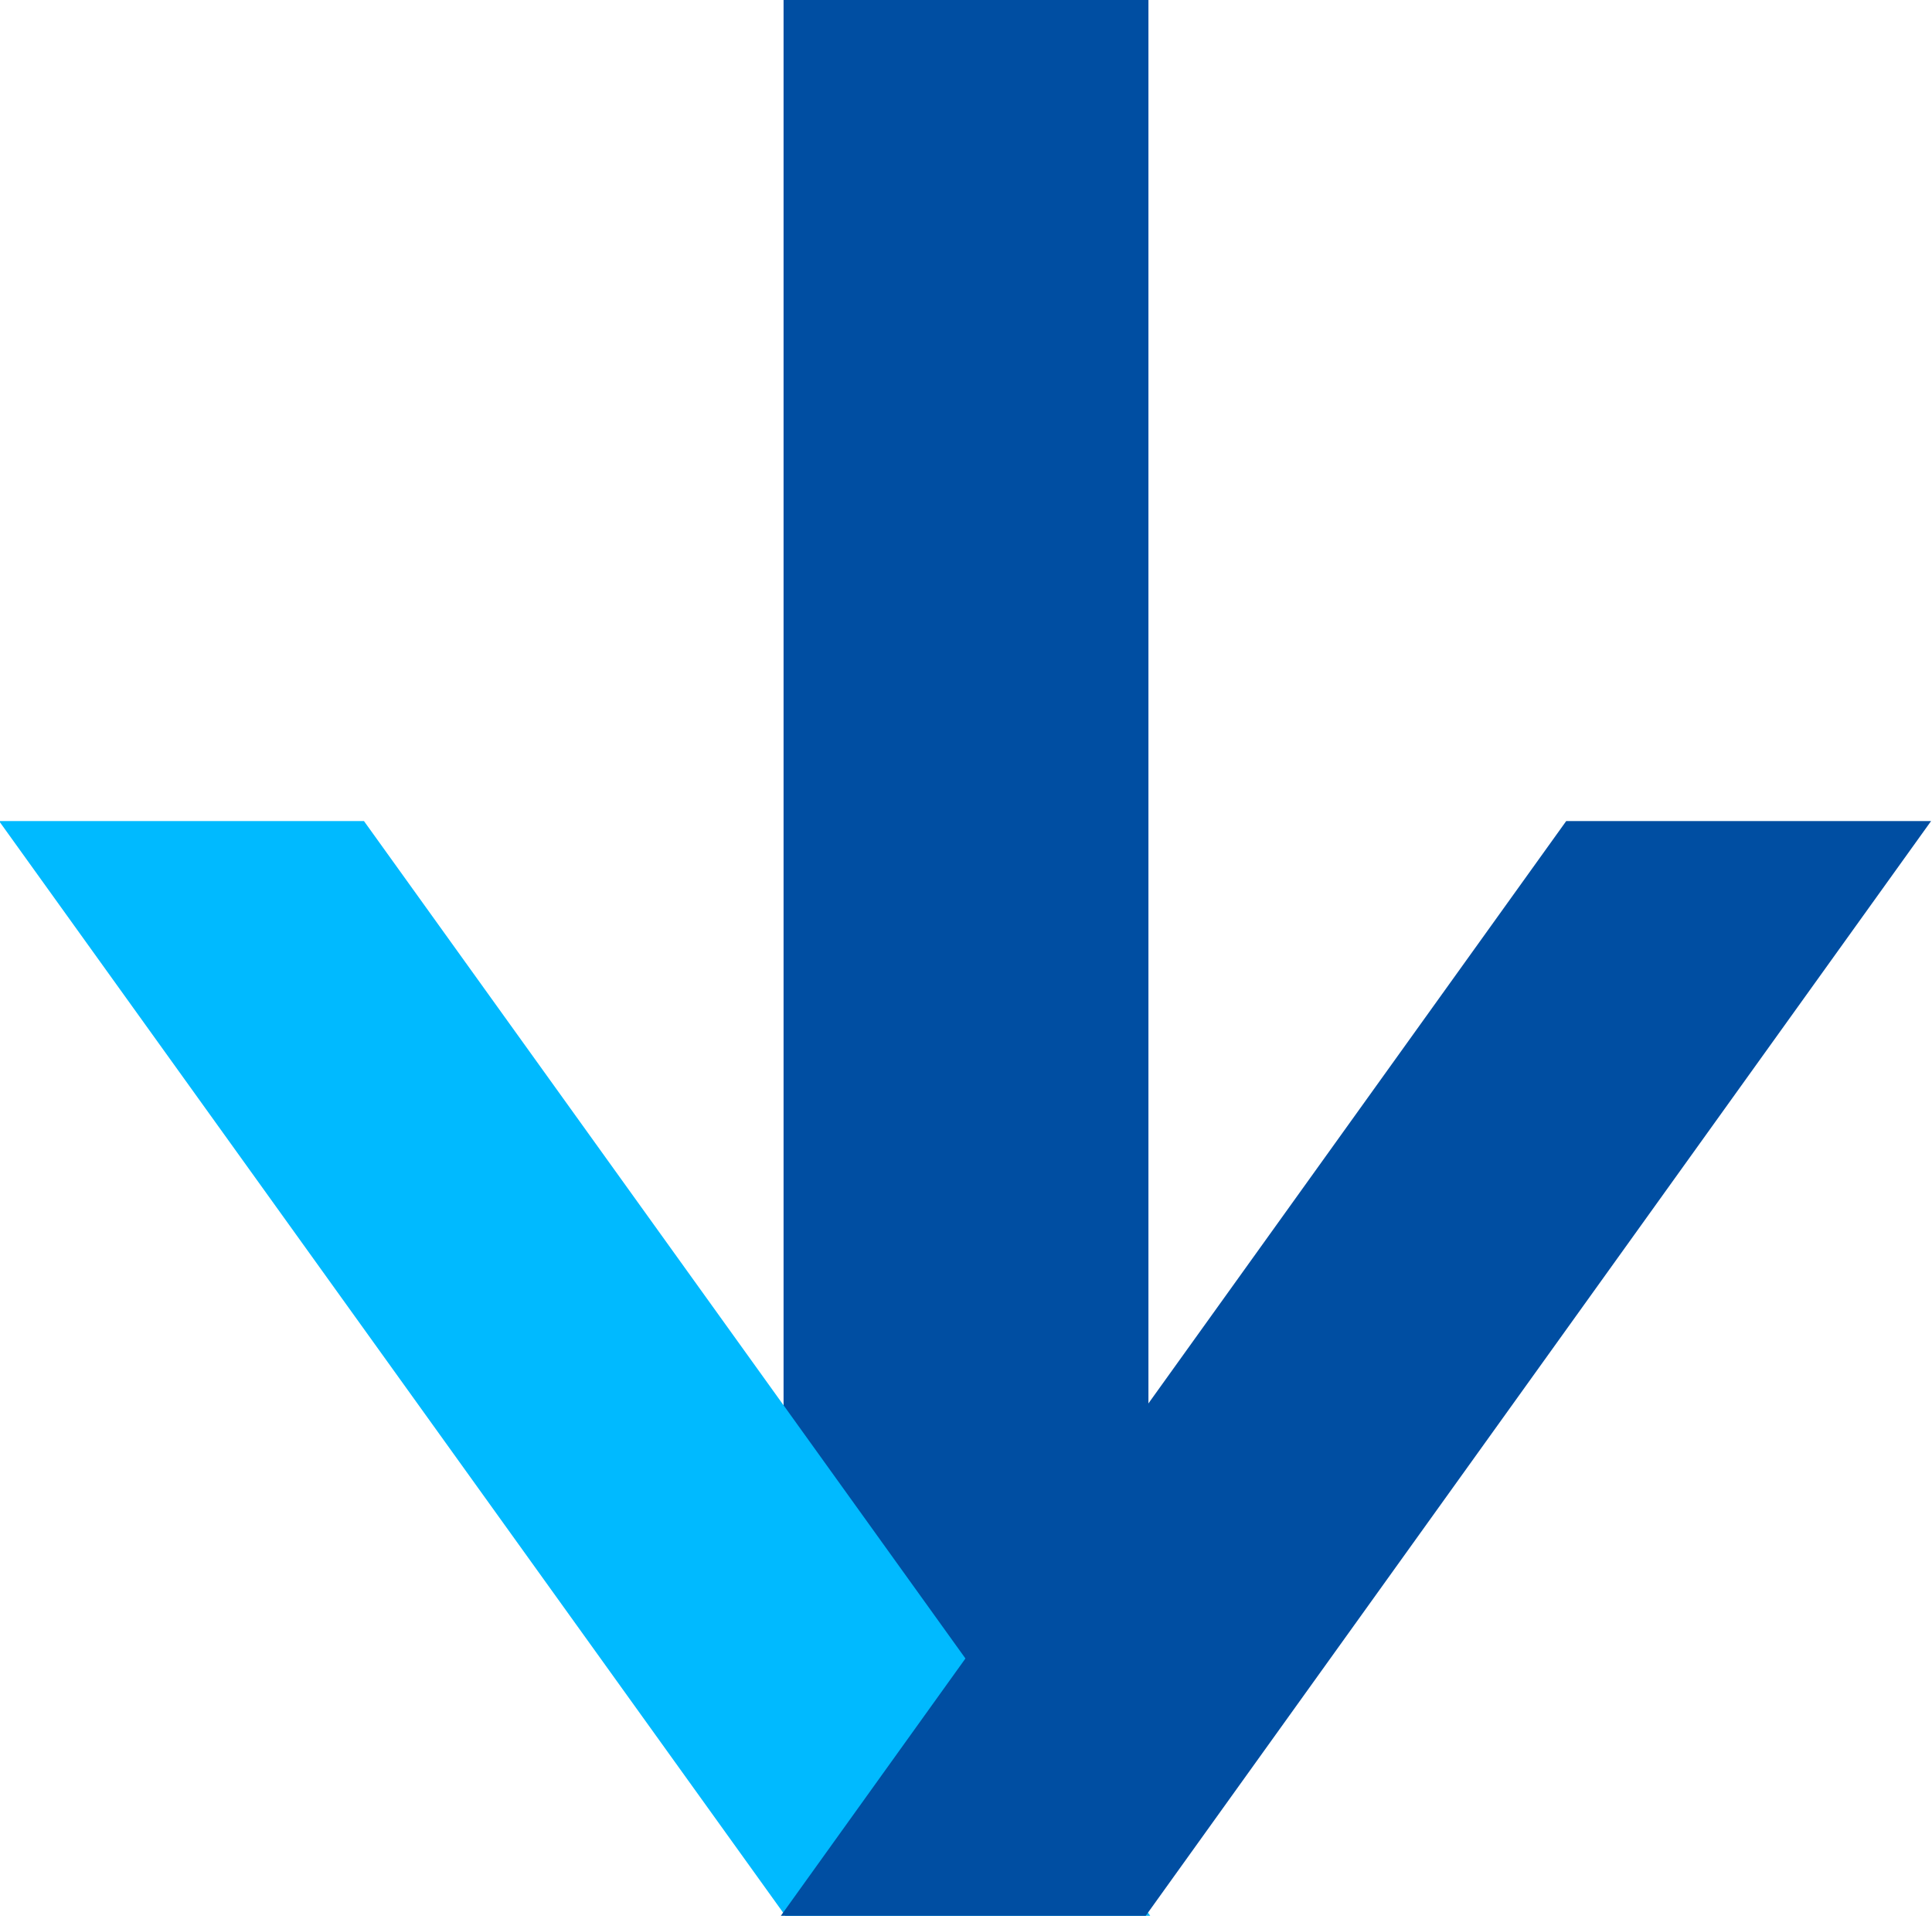<svg id="xiangxiaimgfz1" xmlns="http://www.w3.org/2000/svg" width="21.18" height="21" viewBox="0 0 21.18 21">
  <defs>
    <style>
      .cls-1, .cls-3 {
        fill: #004ea2;
      }

      .cls-2 {
        fill: #00baff;
      }

      .cls-2, .cls-3 {
        fill-rule: evenodd;
      }
    </style>
  </defs>
  <rect id="矩形_695" data-name="矩形 695" class="cls-1" x="8.59" width="4" height="20"/>
  <path id="矩形_695_拷贝_2" data-name="矩形 695 拷贝 2" class="cls-2" d="M1718.02,777h4l-8.62-12h-4Z" transform="translate(-1709.41 -756)"/>
  <path id="矩形_695_拷贝" data-name="矩形 695 拷贝" class="cls-3" d="M1726.58,765h4l-8.61,12h-4Z" transform="translate(-1709.41 -756)"/>
</svg>
